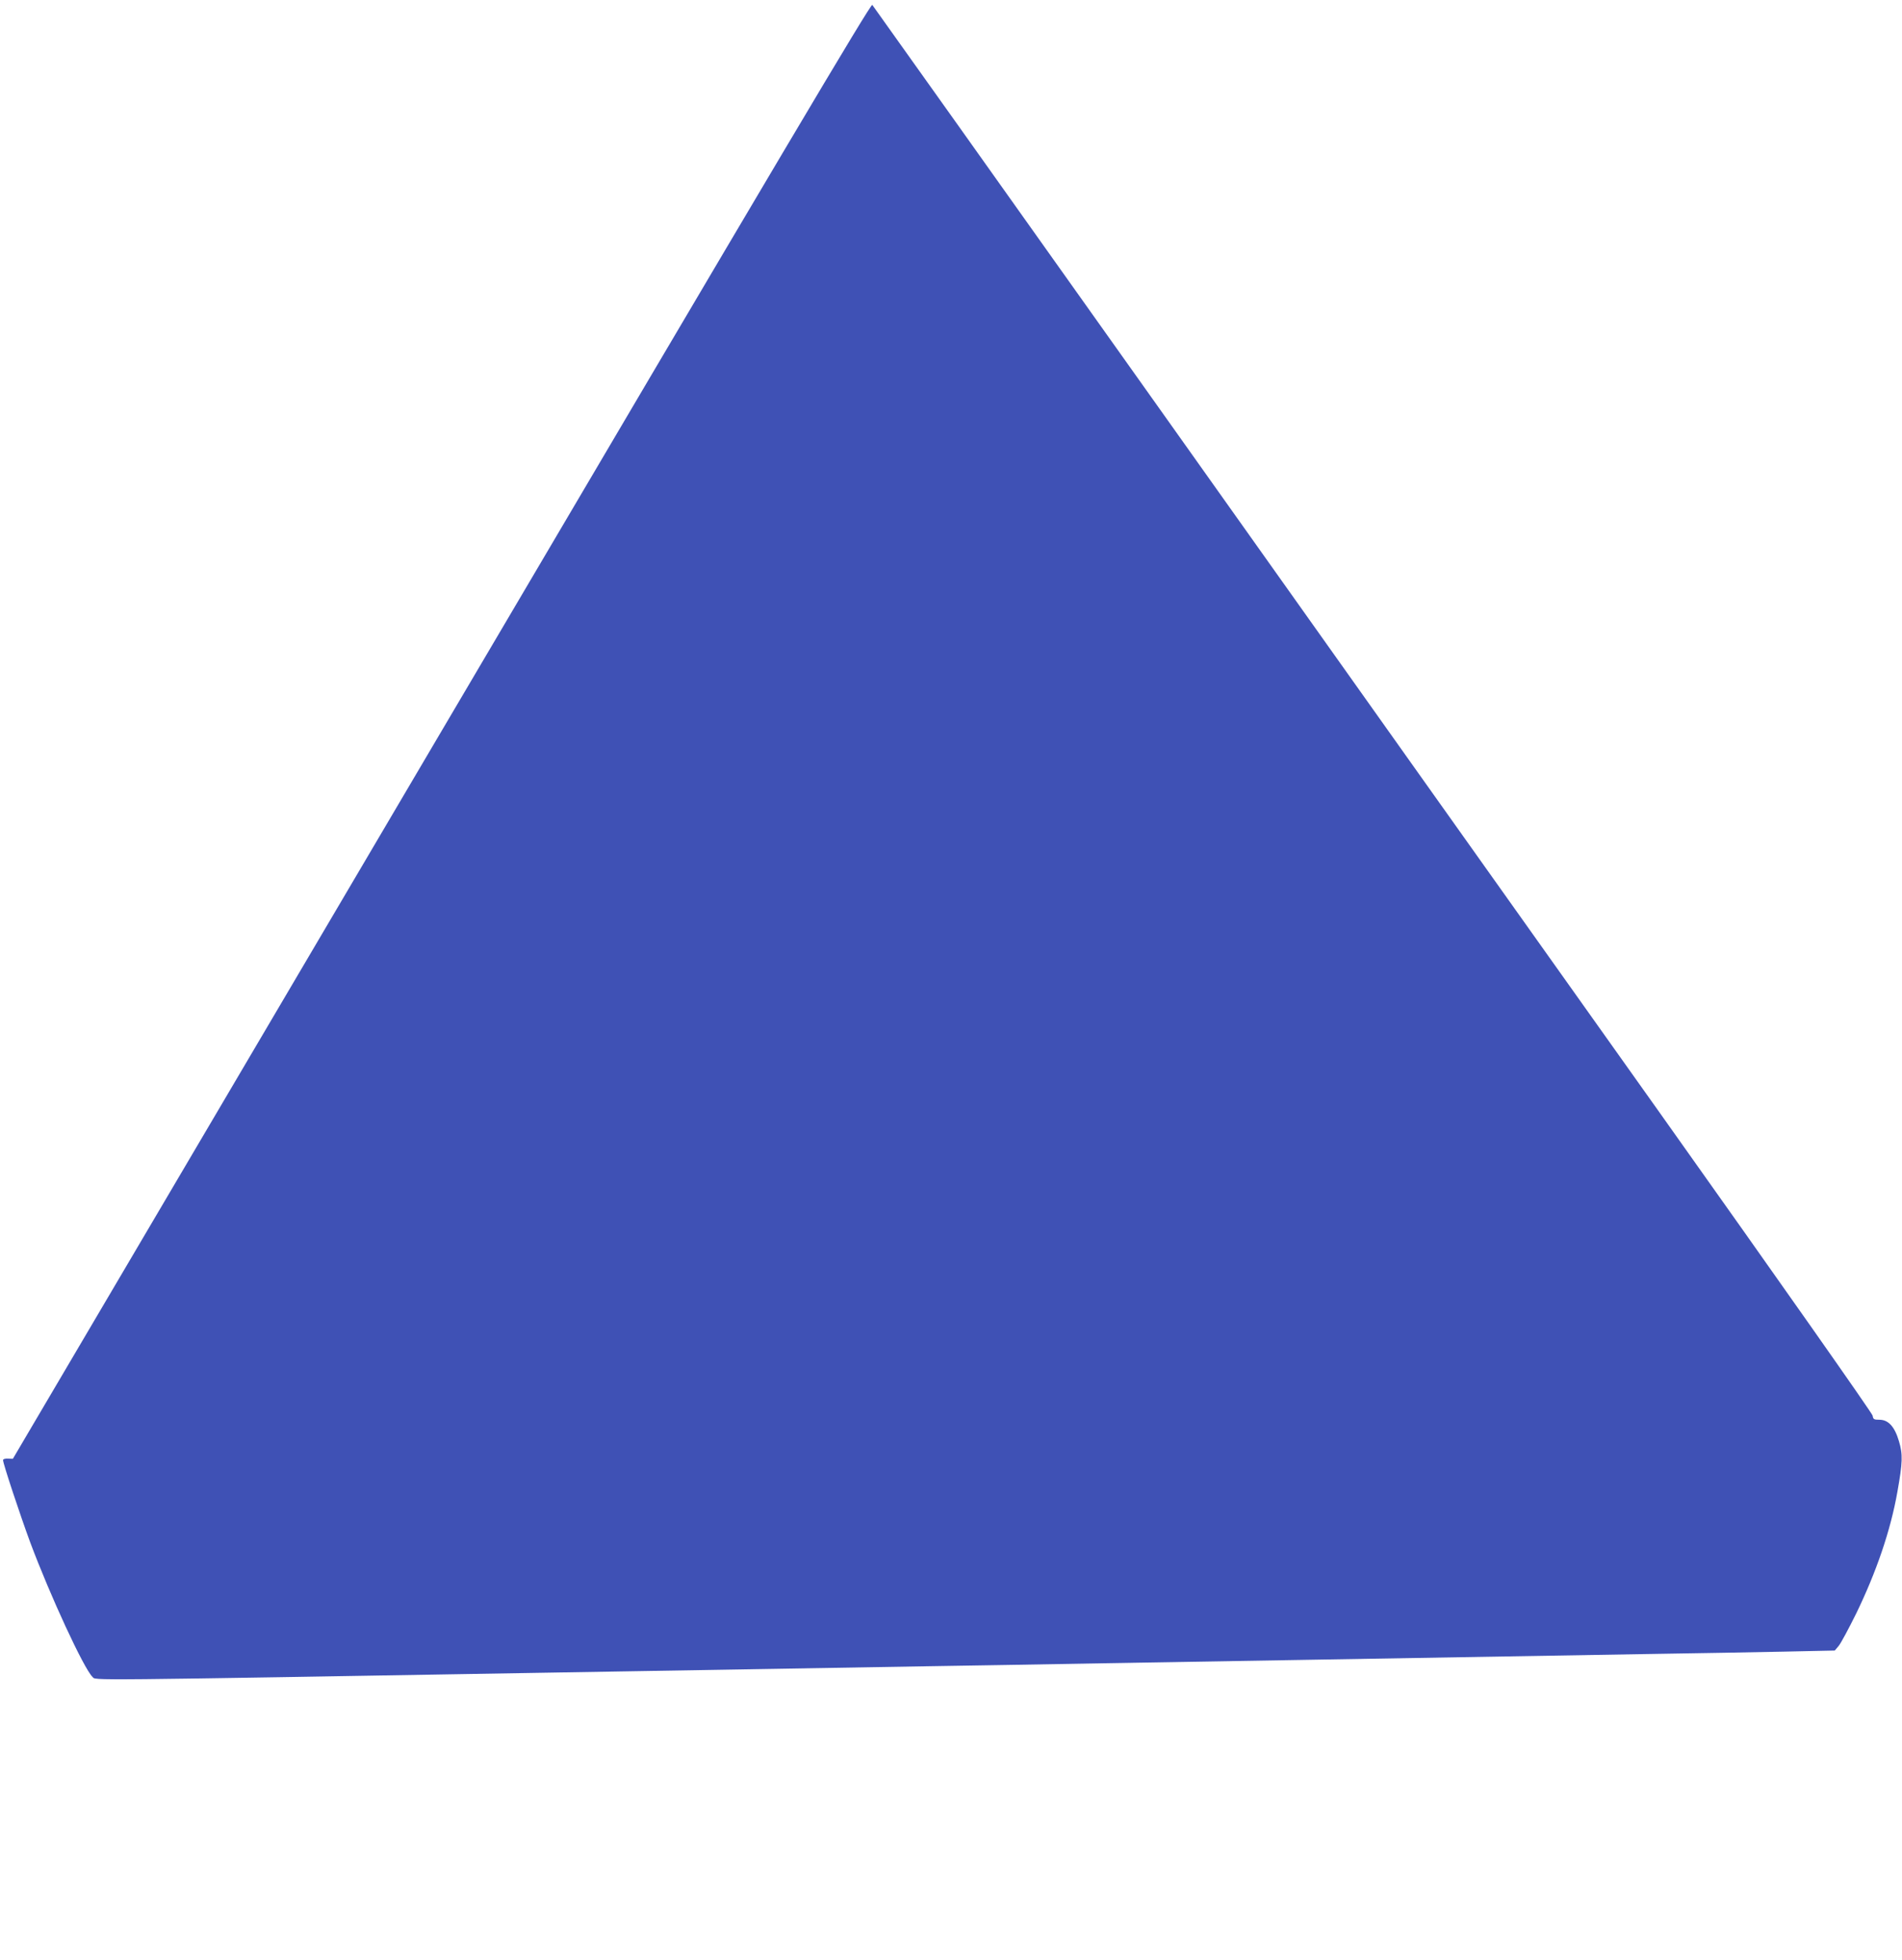 <?xml version="1.0" standalone="no"?>
<!DOCTYPE svg PUBLIC "-//W3C//DTD SVG 20010904//EN"
 "http://www.w3.org/TR/2001/REC-SVG-20010904/DTD/svg10.dtd">
<svg version="1.0" xmlns="http://www.w3.org/2000/svg"
 width="1242pt" height="1280pt" viewBox="0 0 1242 1280"
 preserveAspectRatio="xMidYMid meet">
<g transform="translate(0,1280) scale(0.1,-0.1)"
fill="#3f51b5" stroke="none">
<path d="M2884 8028 l-2800 -4753 -32 1 c-20 1 -32 -3 -32 -10 0 -23 111 -357
177 -536 130 -348 351 -826 407 -879 25 -24 -123 -25 3061 29 560 9 816 14
2365 40 325 5 856 14 1180 20 325 5 857 15 1183 20 1111 19 1772 30 2352 40
319 5 728 12 908 16 l328 7 26 31 c14 17 65 112 114 211 132 272 225 544 269
795 34 191 36 243 10 330 -28 95 -69 140 -128 140 -36 0 -40 3 -44 27 -3 16
-594 857 -1394 1983 -765 1075 -2231 3139 -3258 4585 -1028 1447 -1874 2636
-1880 2643 -10 10 -616 -1012 -2812 -4740z"/>
</g>
</svg>
